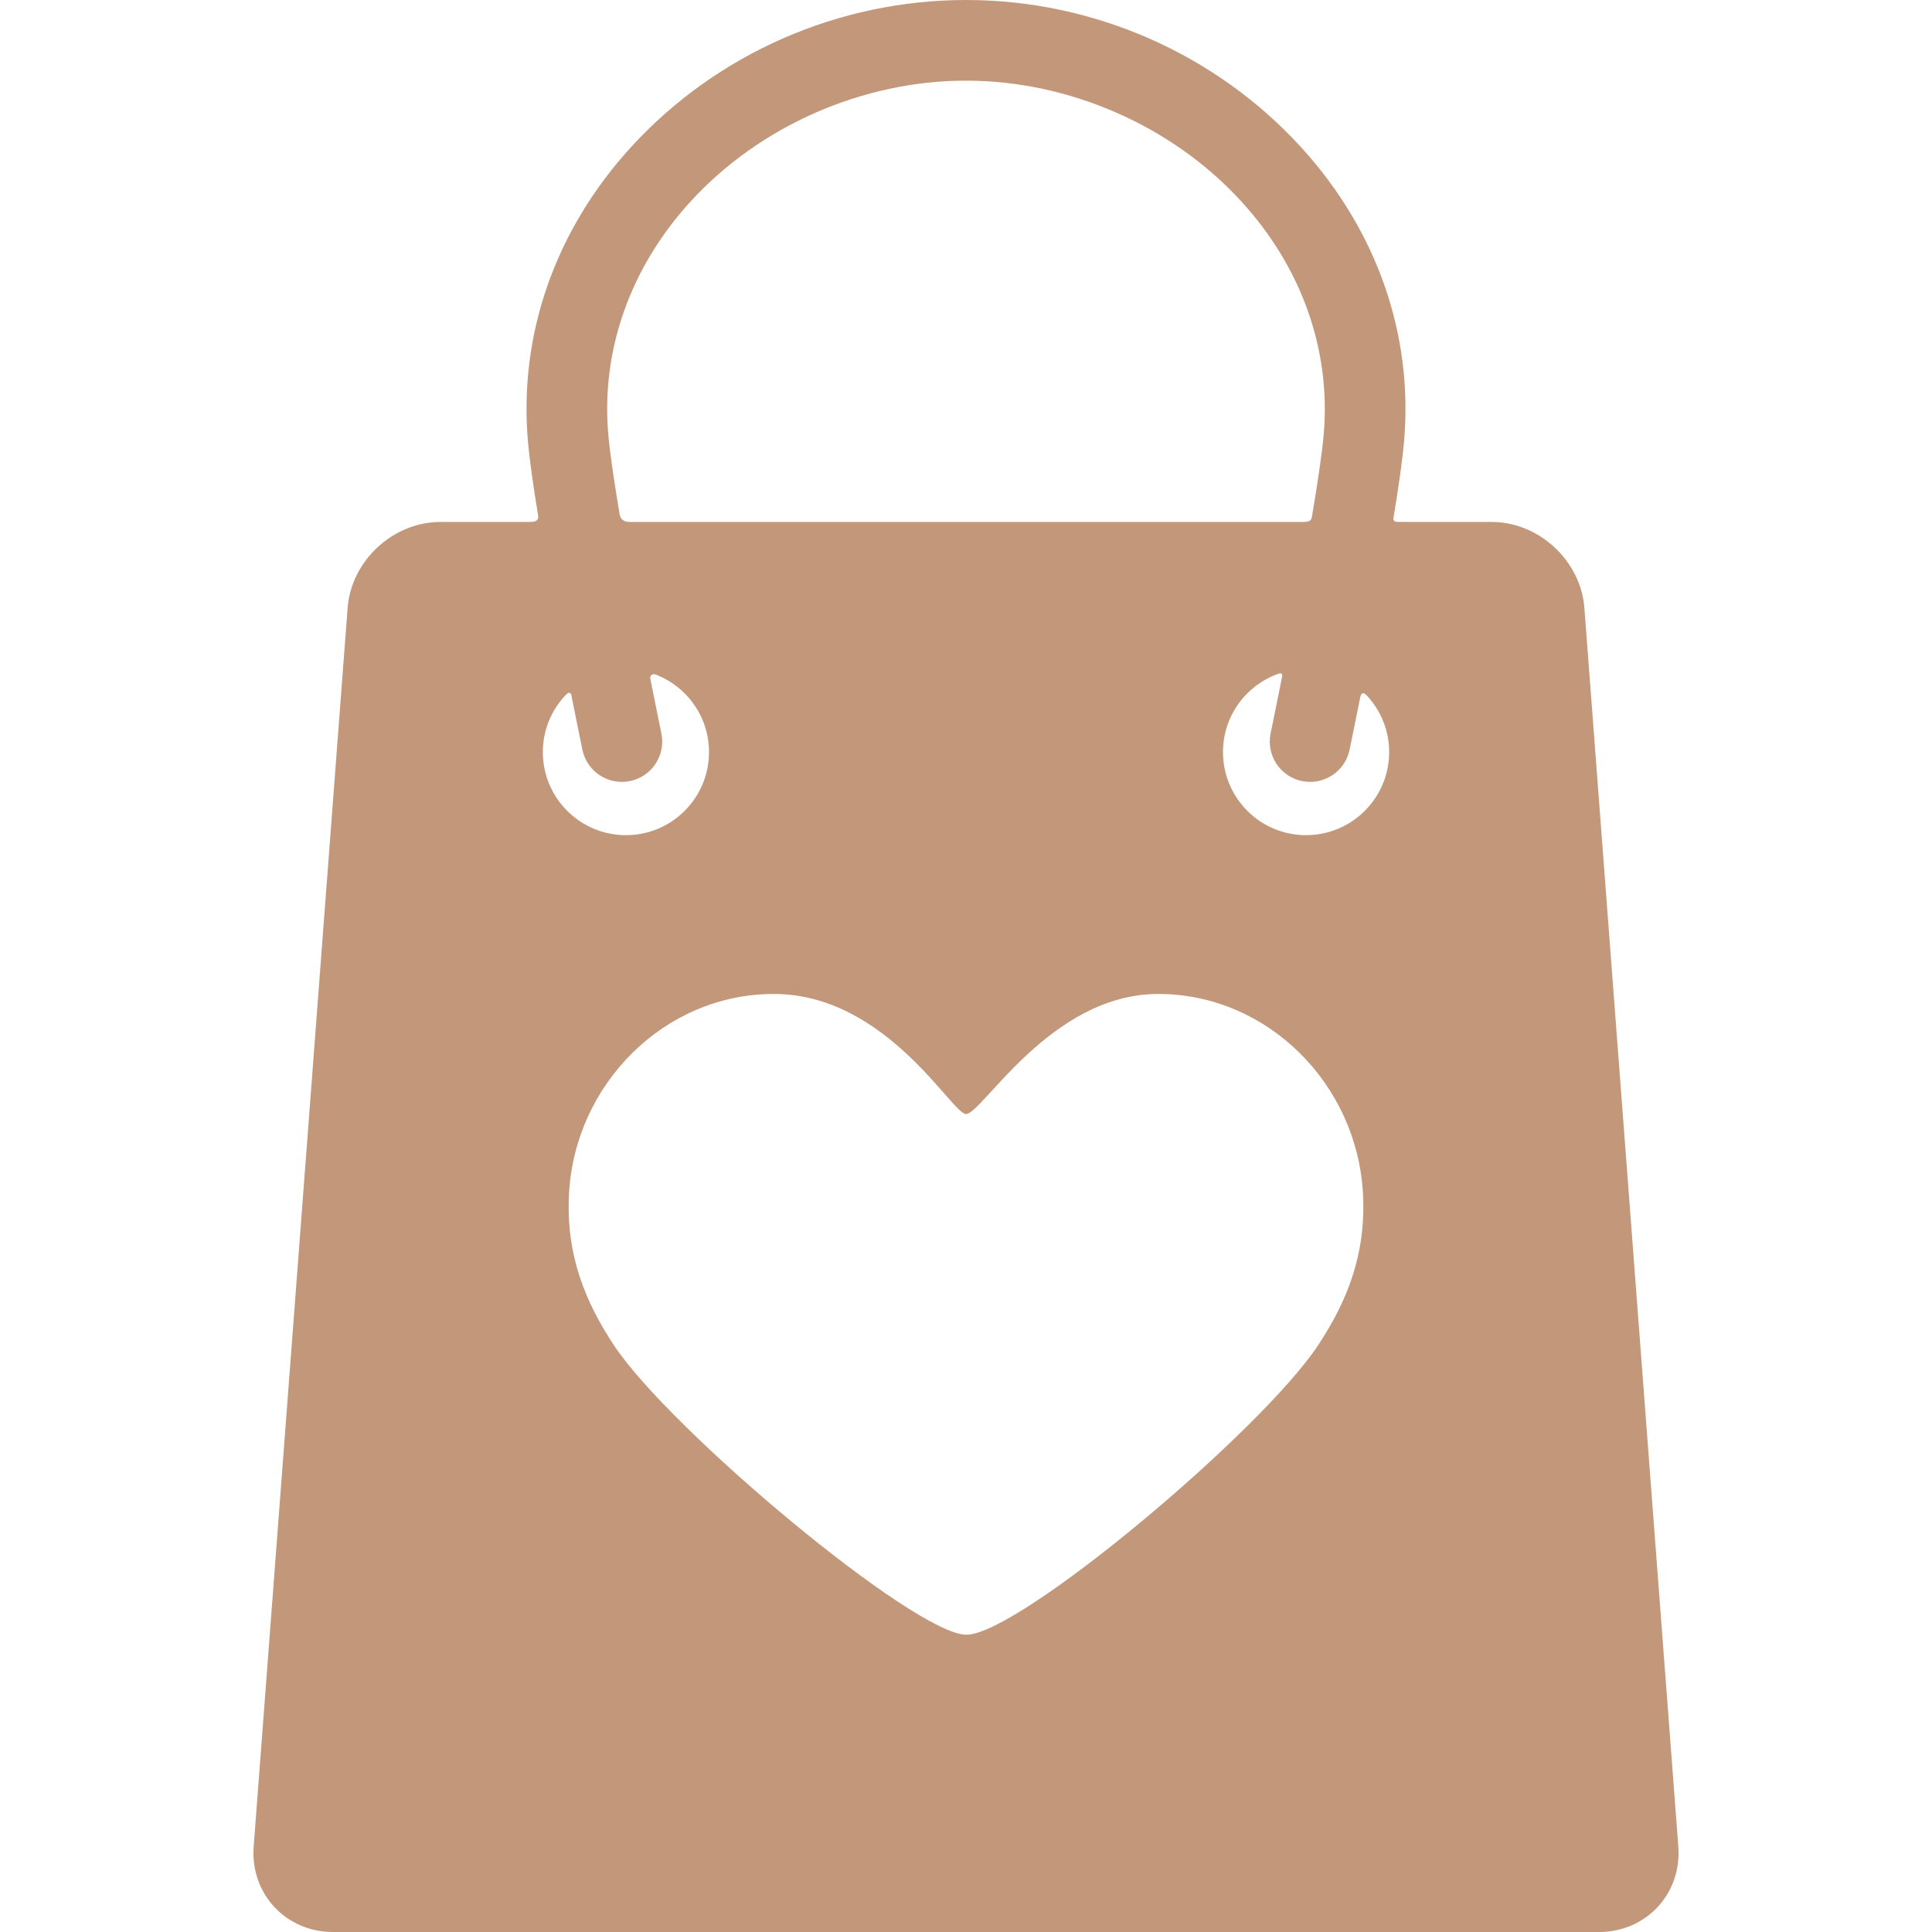 <svg xml:space="preserve" fill="#C2977A" style="enable-background:new 0 0 338.336 338.336;" viewBox="0 0 338.336 338.336" height="338.336px" width="338.336px" y="0px" x="0px" xmlns:xlink="http://www.w3.org/1999/xlink" xmlns="http://www.w3.org/2000/svg" id="Capa_1" version="1.1">
<g>
	<g id="Artwork_9_">
		<g id="Layer_5_9_">
			<path d="M293.907,323.318l-16.449-216.896c-0.655-8.26-7.97-15.018-16.257-15.018h-16.365c-0.917,0-0.839-0.495-0.798-0.741
				c0.871-5.303,1.552-10.022,1.839-13.308c1.65-18.762-4.779-37.105-18.103-51.652C212.811,9.369,191.452,0,169.167,0
				c-22.283,0-43.644,9.369-58.605,25.703C97.237,40.25,90.808,58.594,92.458,77.355c0.275,3.128,0.906,7.558,1.717,12.551
				c0.08,0.494,0.431,1.498-1.319,1.498H77.133c-8.284,0-15.6,6.758-16.254,15.018L44.43,323.318
				c-0.655,8.26,5.589,15.018,13.873,15.018h221.729C288.318,338.336,294.562,331.578,293.907,323.318z M106.526,76.119
				c-1.299-14.77,3.833-29.285,14.449-40.877c12.113-13.225,30.128-21.119,48.191-21.119c18.062,0,36.079,7.895,48.19,21.119
				c10.616,11.592,15.749,26.107,14.449,40.877c-0.298,3.377-1.071,8.556-2.056,14.362c-0.052,0.306-0.084,0.923-1.417,0.923
				H110.231c-1.313,0-1.635-0.843-1.705-1.26C107.57,84.475,106.817,79.432,106.526,76.119z M95.063,131.705
				c0-3.867,1.518-7.371,3.979-9.975c0.271-0.287,0.955-0.91,1.09,0.385c1.151,5.801,1.756,8.674,1.861,9.184
				c0.792,3.82,4.532,6.271,8.35,5.48c3.818-0.793,6.271-4.529,5.479-8.35c-0.026-0.129-0.647-3.066-1.88-9.287
				c-0.294-1.049,0.486-1.166,0.859-1.025c5.474,2.092,9.363,7.381,9.363,13.588c0,8.035-6.515,14.551-14.551,14.551
				C101.578,146.256,95.063,139.74,95.063,131.705z M230.865,235.525c-9.881,15.024-52.414,50.754-61.633,50.754
				c-9.025,0-51.945-35.859-61.76-50.754c-4.916-7.457-8.402-15.686-7.823-26.502c1.024-19.146,16.68-34.959,35.852-34.959
				c19.712,0,31.19,21.03,33.668,21.03c2.83,0,14.798-21.03,33.664-21.03c19.174,0,34.828,15.812,35.853,34.959
				C239.265,219.84,235.789,228.037,230.865,235.525z M228.721,146.256c-8.036,0-14.55-6.516-14.55-14.551
				c0-6.324,4.038-11.695,9.673-13.701c0.272-0.098,0.967-0.322,0.585,0.955c-1.232,6.221-1.89,9.342-1.917,9.471
				c-0.791,3.82,1.662,7.557,5.48,8.35c0.482,0.1,0.967,0.148,1.44,0.148c3.277,0,6.216-2.293,6.907-5.629
				c0.106-0.51,0.736-3.508,1.889-9.309c0.294-1.014,0.854-0.486,1.153-0.166c2.41,2.596,3.891,6.061,3.891,9.881
				C243.272,139.74,236.757,146.256,228.721,146.256z"></path>
		</g>
	</g>
</g>
<g>
</g>
<g>
</g>
<g>
</g>
<g>
</g>
<g>
</g>
<g>
</g>
<g>
</g>
<g>
</g>
<g>
</g>
<g>
</g>
<g>
</g>
<g>
</g>
<g>
</g>
<g>
</g>
<g>
</g>
</svg>
